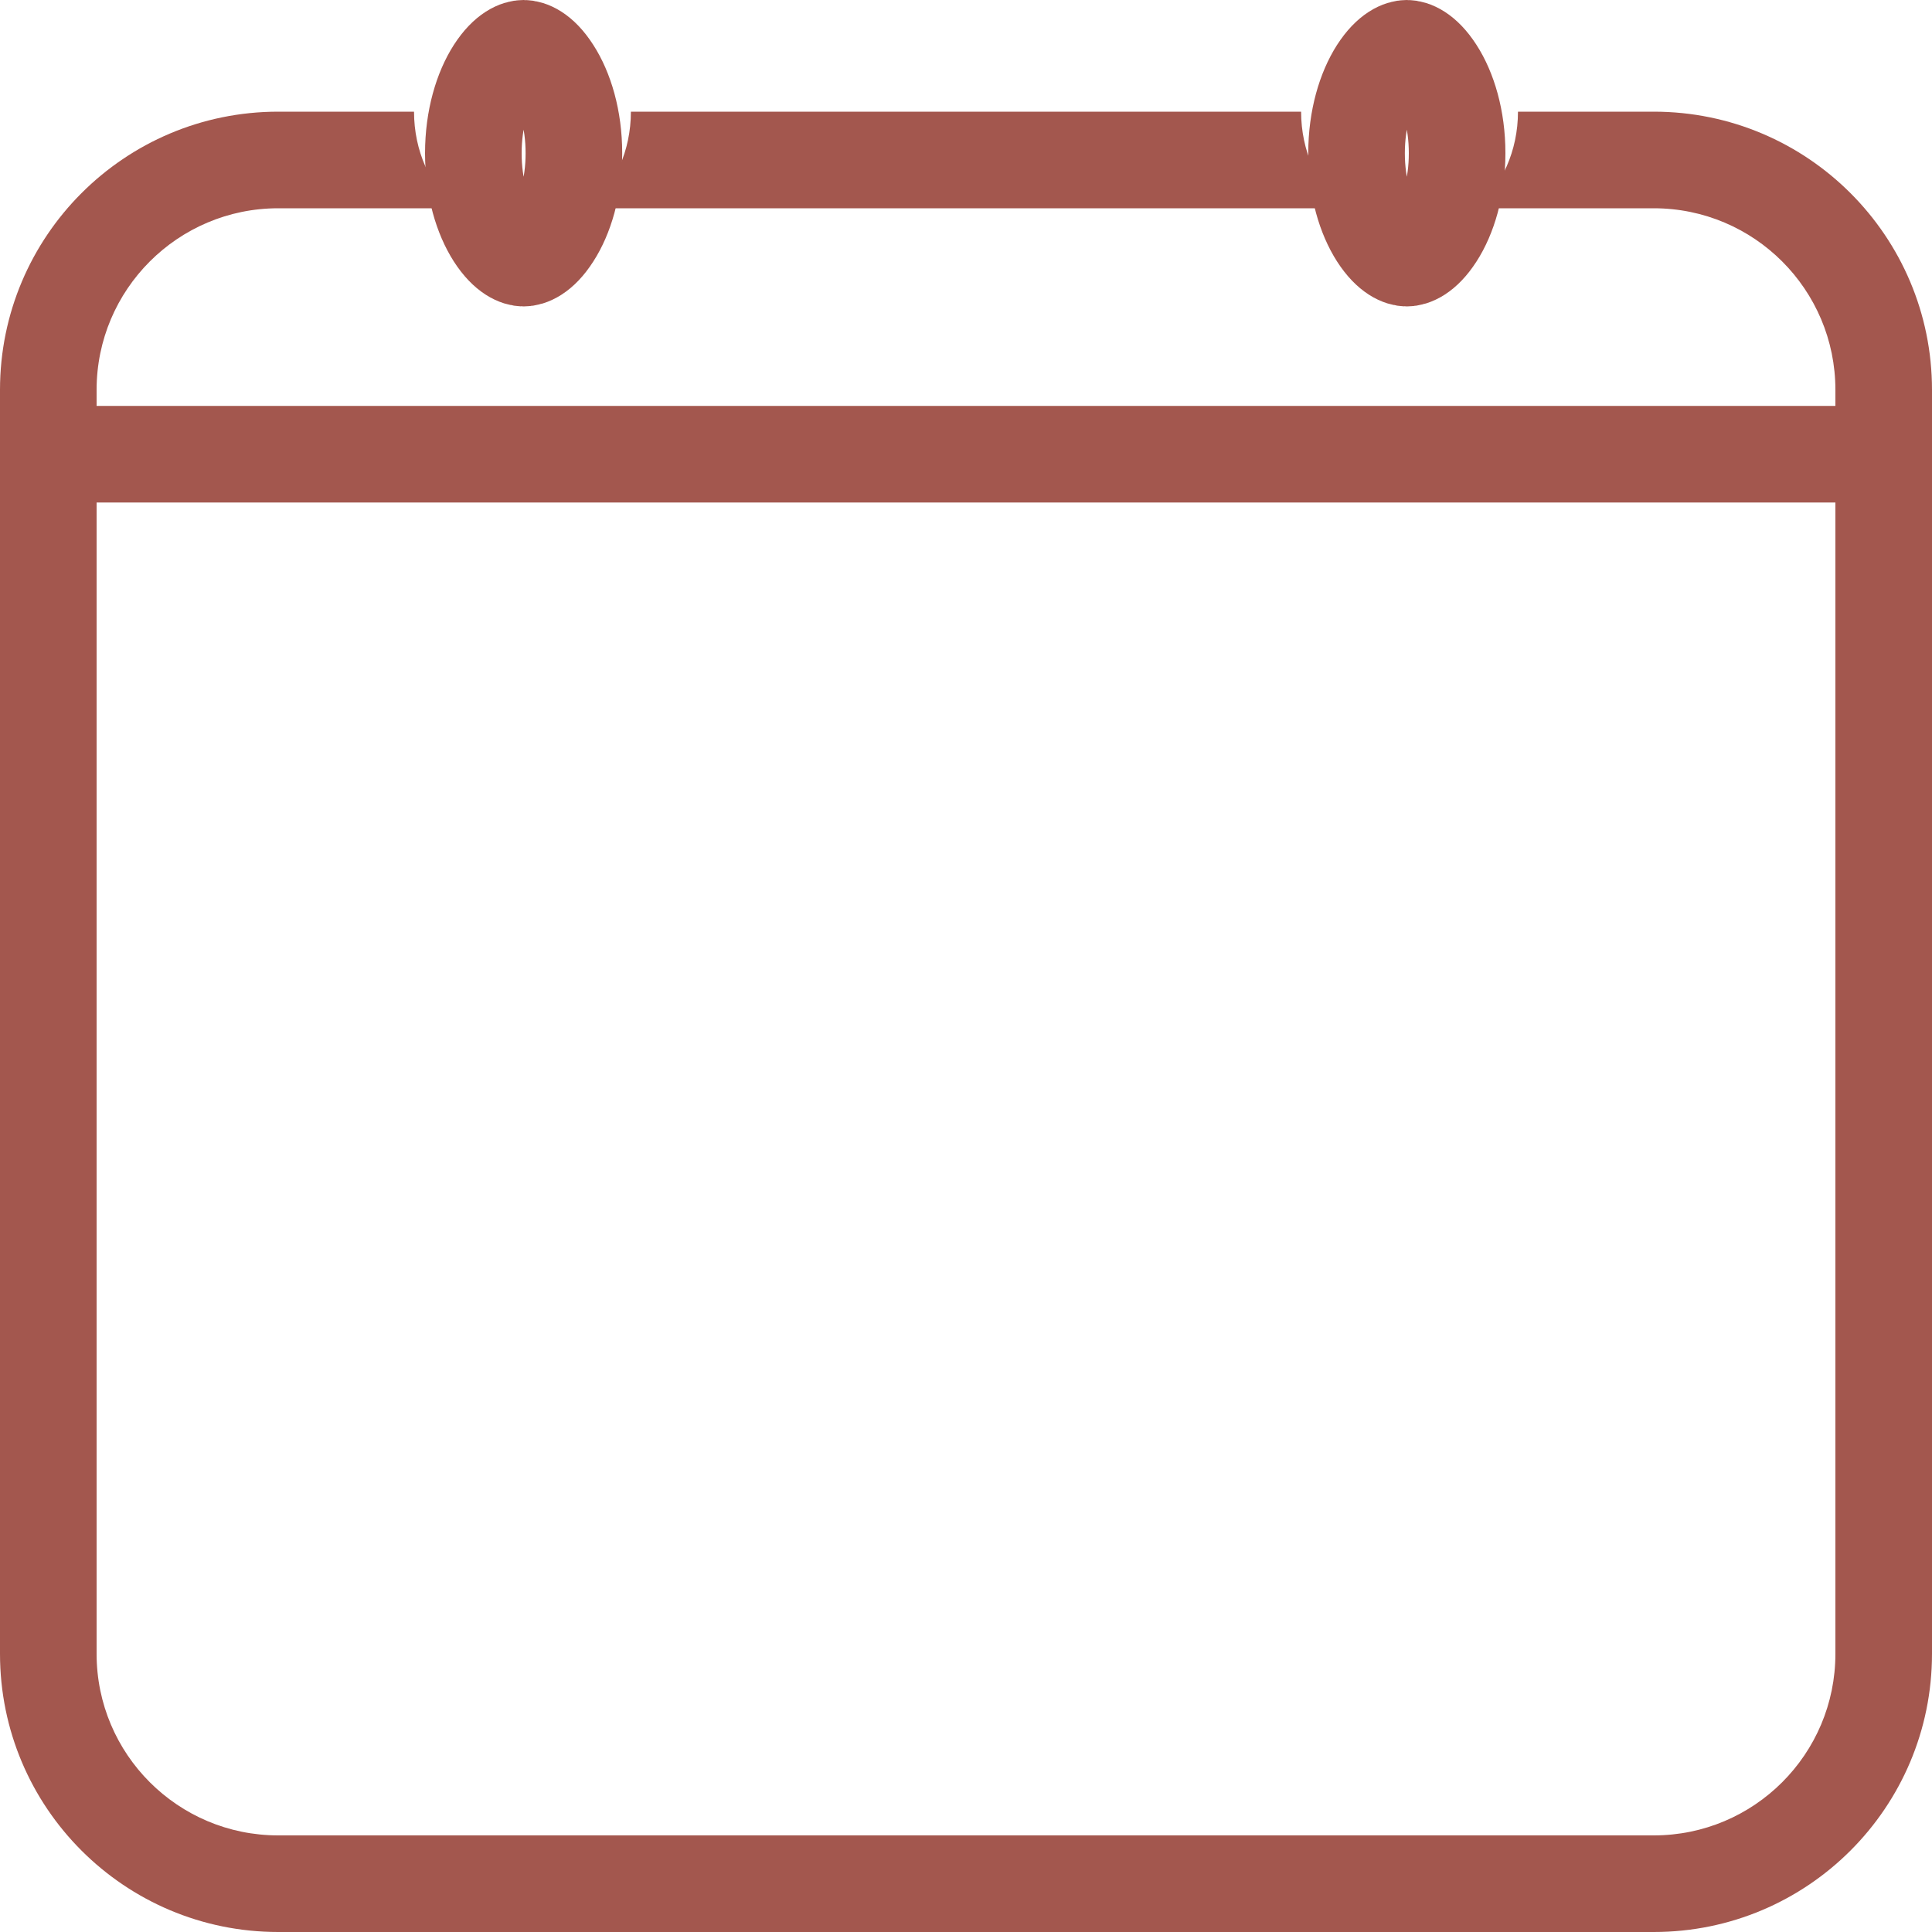 <?xml version="1.0" encoding="UTF-8"?> <svg xmlns="http://www.w3.org/2000/svg" width="20" height="20" viewBox="0 0 20 20" fill="none"> <line y1="4.702" x2="20" y2="4.702" stroke="#A3574E"></line> <path fill-rule="evenodd" clip-rule="evenodd" d="M13.469 1.156H6.531C6.531 1.562 6.363 1.923 6.101 2.156H13.899C13.637 1.923 13.469 1.562 13.469 1.156ZM15.285 2.156H17.12C18.158 2.156 19 2.998 19 4.036V17.12C19 18.159 18.158 19 17.12 19H2.88C1.842 19 1 18.159 1 17.12V4.036C1 2.998 1.842 2.156 2.88 2.156H4.715C4.454 1.923 4.286 1.562 4.286 1.156H2.88C1.289 1.156 0 2.446 0 4.036V17.12C0 18.711 1.289 20 2.88 20H17.12C18.711 20 20 18.711 20 17.12V4.036C20 2.446 18.711 1.156 17.12 1.156H15.714C15.714 1.562 15.546 1.923 15.285 2.156Z" fill="#A3574E"></path> <path d="M5.941 1.586C5.941 1.943 5.847 2.242 5.721 2.437C5.593 2.637 5.475 2.672 5.42 2.672C5.366 2.672 5.248 2.637 5.119 2.437C4.994 2.242 4.9 1.943 4.9 1.586C4.9 1.23 4.994 0.93 5.119 0.735C5.248 0.535 5.366 0.5 5.42 0.5C5.475 0.5 5.593 0.535 5.721 0.735C5.847 0.93 5.941 1.23 5.941 1.586Z" stroke="#A3574E"></path> <path d="M15.084 1.586C15.084 1.943 14.99 2.242 14.864 2.437C14.735 2.637 14.617 2.672 14.563 2.672C14.509 2.672 14.391 2.637 14.262 2.437C14.137 2.242 14.043 1.943 14.043 1.586C14.043 1.23 14.137 0.93 14.262 0.735C14.391 0.535 14.509 0.5 14.563 0.5C14.617 0.5 14.735 0.535 14.864 0.735C14.99 0.93 15.084 1.23 15.084 1.586Z" stroke="#A3574E"></path> </svg> 
